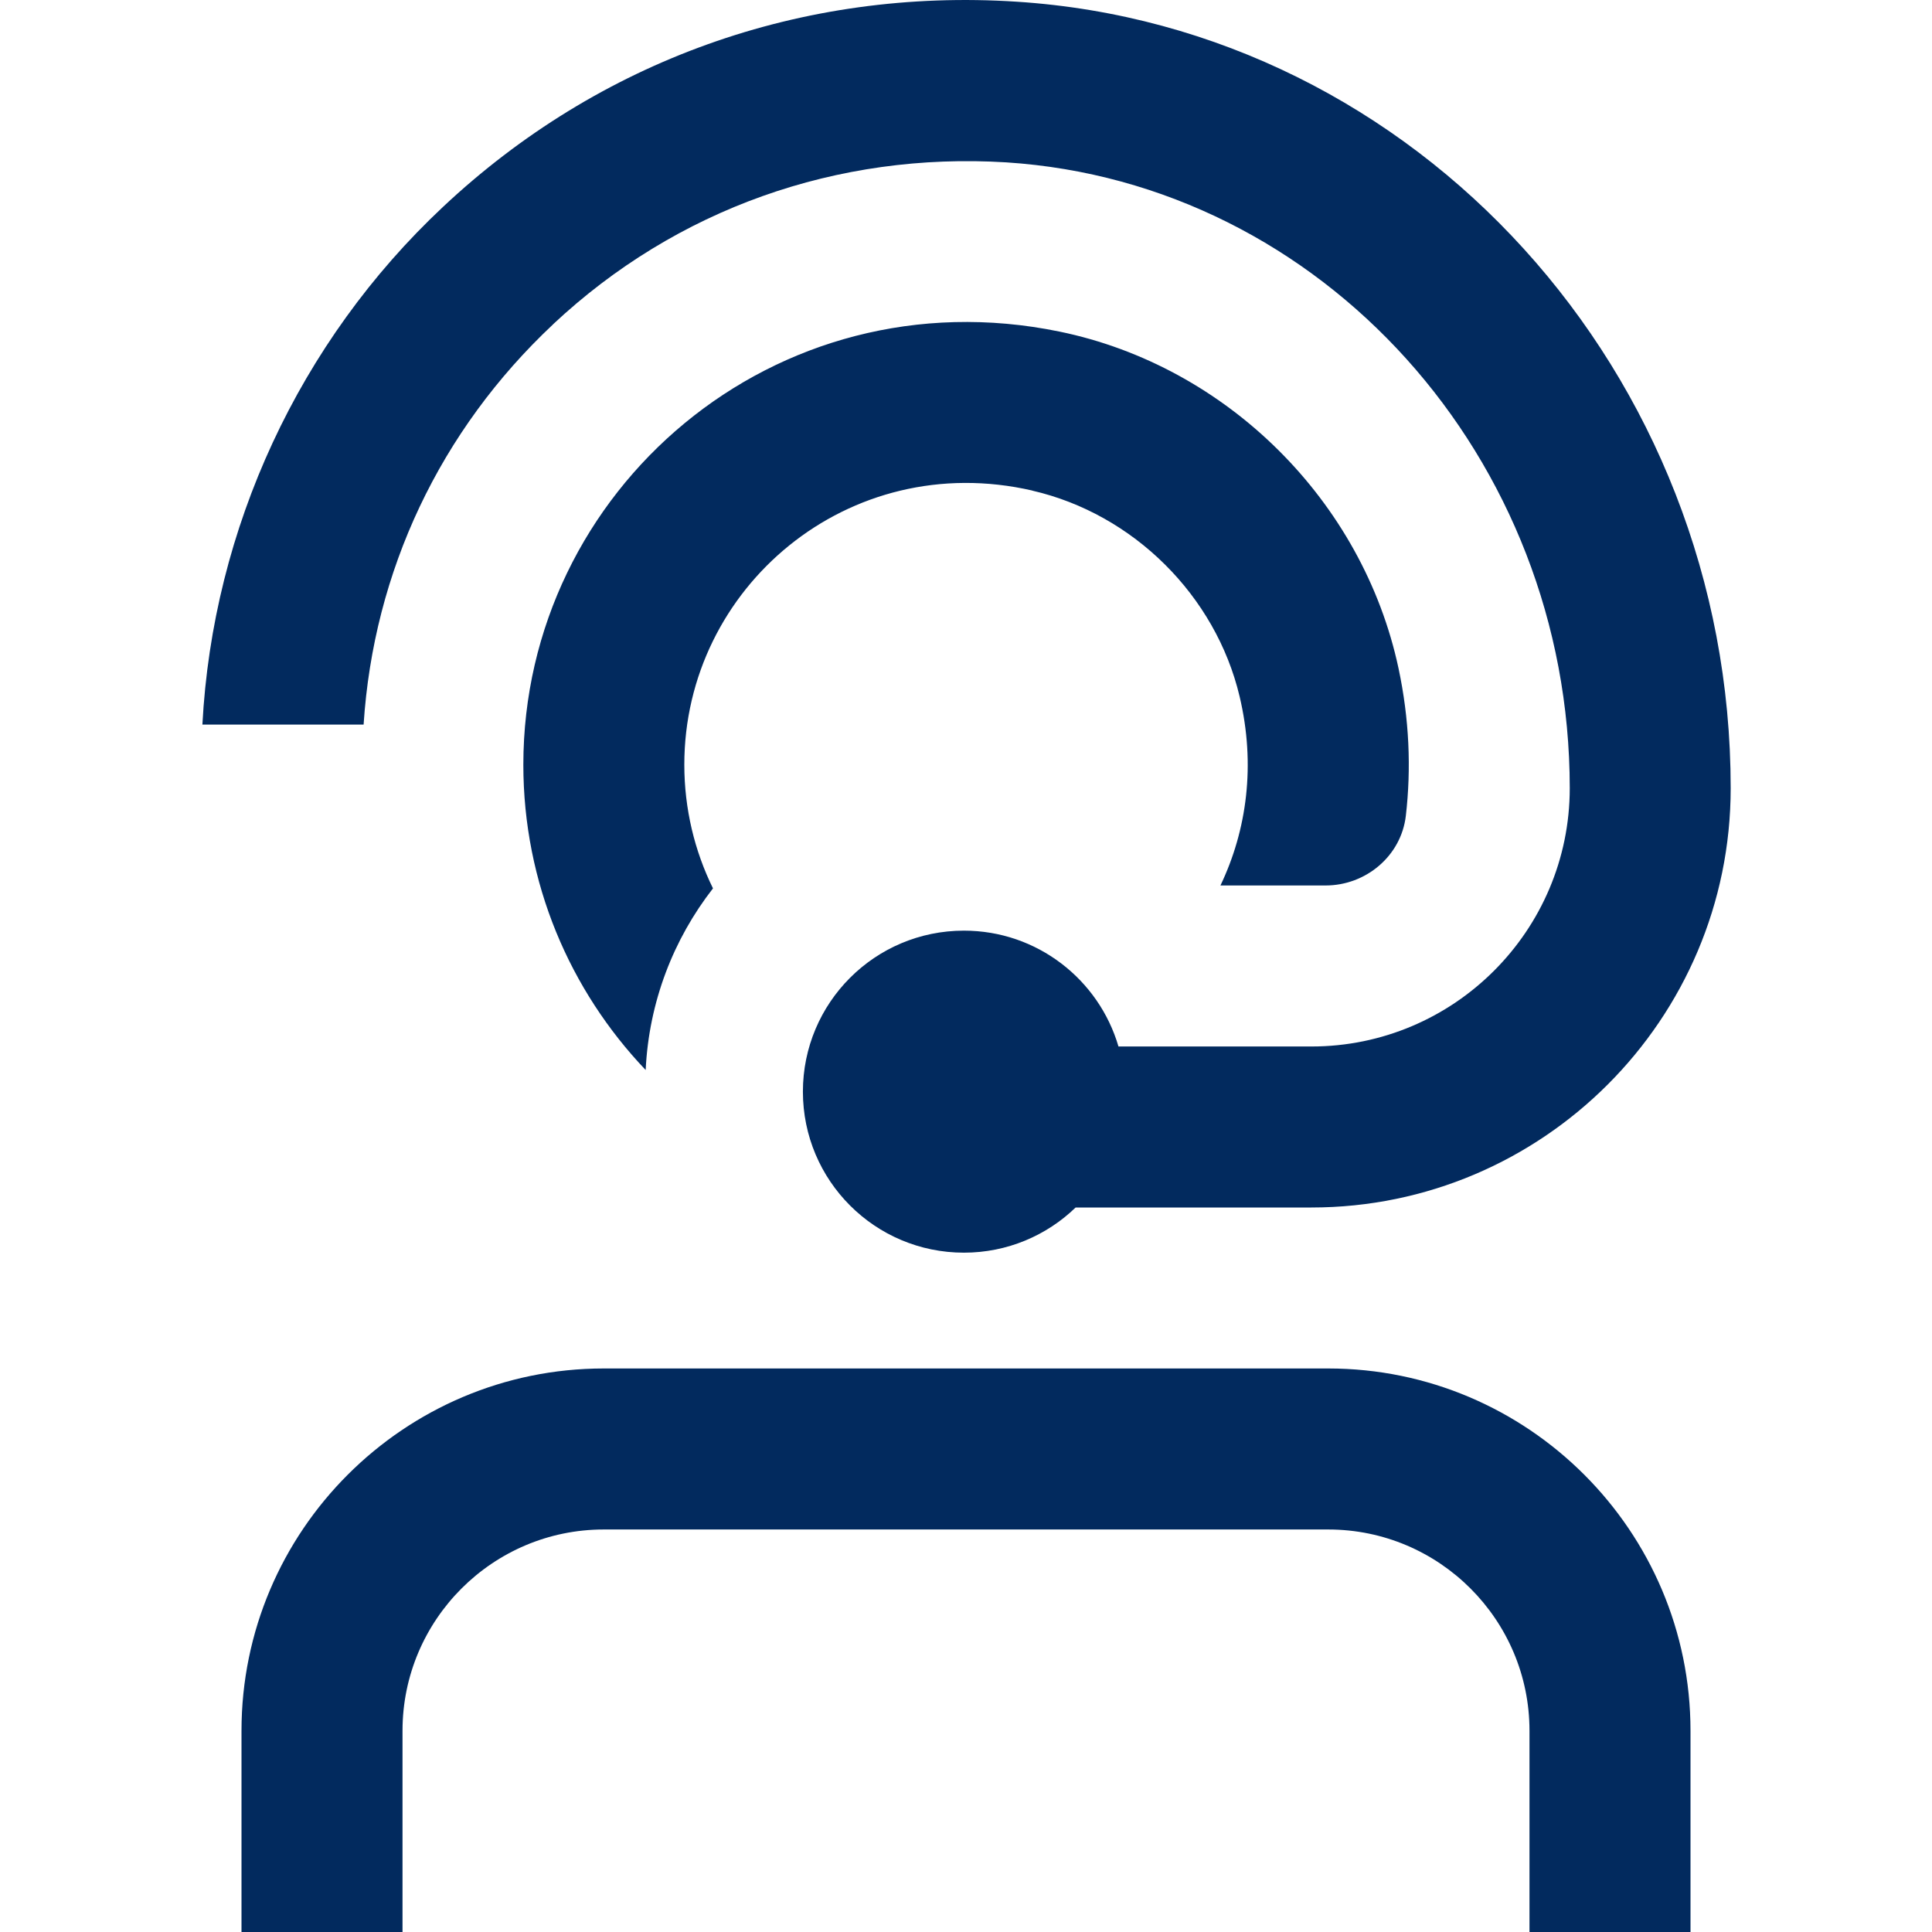<svg width="50" height="50" viewBox="0 0 50 50" fill="none" xmlns="http://www.w3.org/2000/svg">
<g clip-path="url(#clip0_252_285)">
<path d="M43.75 44.791V50H39.583V44.791C39.583 41.919 37.248 39.583 34.375 39.583H15.625C12.754 39.583 10.417 41.919 10.417 44.791V50H6.25V44.791C6.25 39.623 10.456 35.416 15.625 35.416H34.375C39.544 35.416 43.75 39.623 43.75 44.791ZM26.717 12.698C29.331 13.3 31.462 15.414 32.081 18.025C32.5 19.789 32.271 21.481 31.585 22.916H34.306C35.35 22.916 36.263 22.15 36.383 21.112C36.525 19.889 36.473 18.608 36.194 17.298C35.269 12.966 31.754 9.473 27.417 8.581C20.048 7.066 13.544 12.685 13.544 19.791C13.544 22.852 14.75 25.635 16.71 27.692C16.794 25.925 17.431 24.302 18.452 22.991C17.977 22.025 17.71 20.937 17.71 19.789C17.71 15.208 21.956 11.6 26.719 12.696L26.717 12.698ZM14.315 8.391C17.5 5.406 21.671 3.931 26.044 4.202C34.219 4.731 40.625 11.846 40.625 20.398C40.625 24.085 37.627 27.083 33.94 27.083H28.946C28.44 25.352 26.842 24.085 24.946 24.085C22.644 24.085 20.779 25.95 20.779 28.252C20.779 30.554 22.644 32.419 24.946 32.419C26.069 32.419 27.09 31.973 27.837 31.25H33.938C39.921 31.25 44.79 26.381 44.79 20.398C44.792 9.654 36.675 0.712 26.312 0.044C20.762 -0.317 15.498 1.569 11.467 5.352C7.744 8.841 5.506 13.677 5.238 18.752H9.41C9.667 14.787 11.386 11.139 14.317 8.391H14.315Z" fill="#022A5E"/>
</g>
<defs>
<clipPath id="clip0_252_285">
<rect width="50" height="50" fill="white"/>
</clipPath>
</defs>
</svg>
